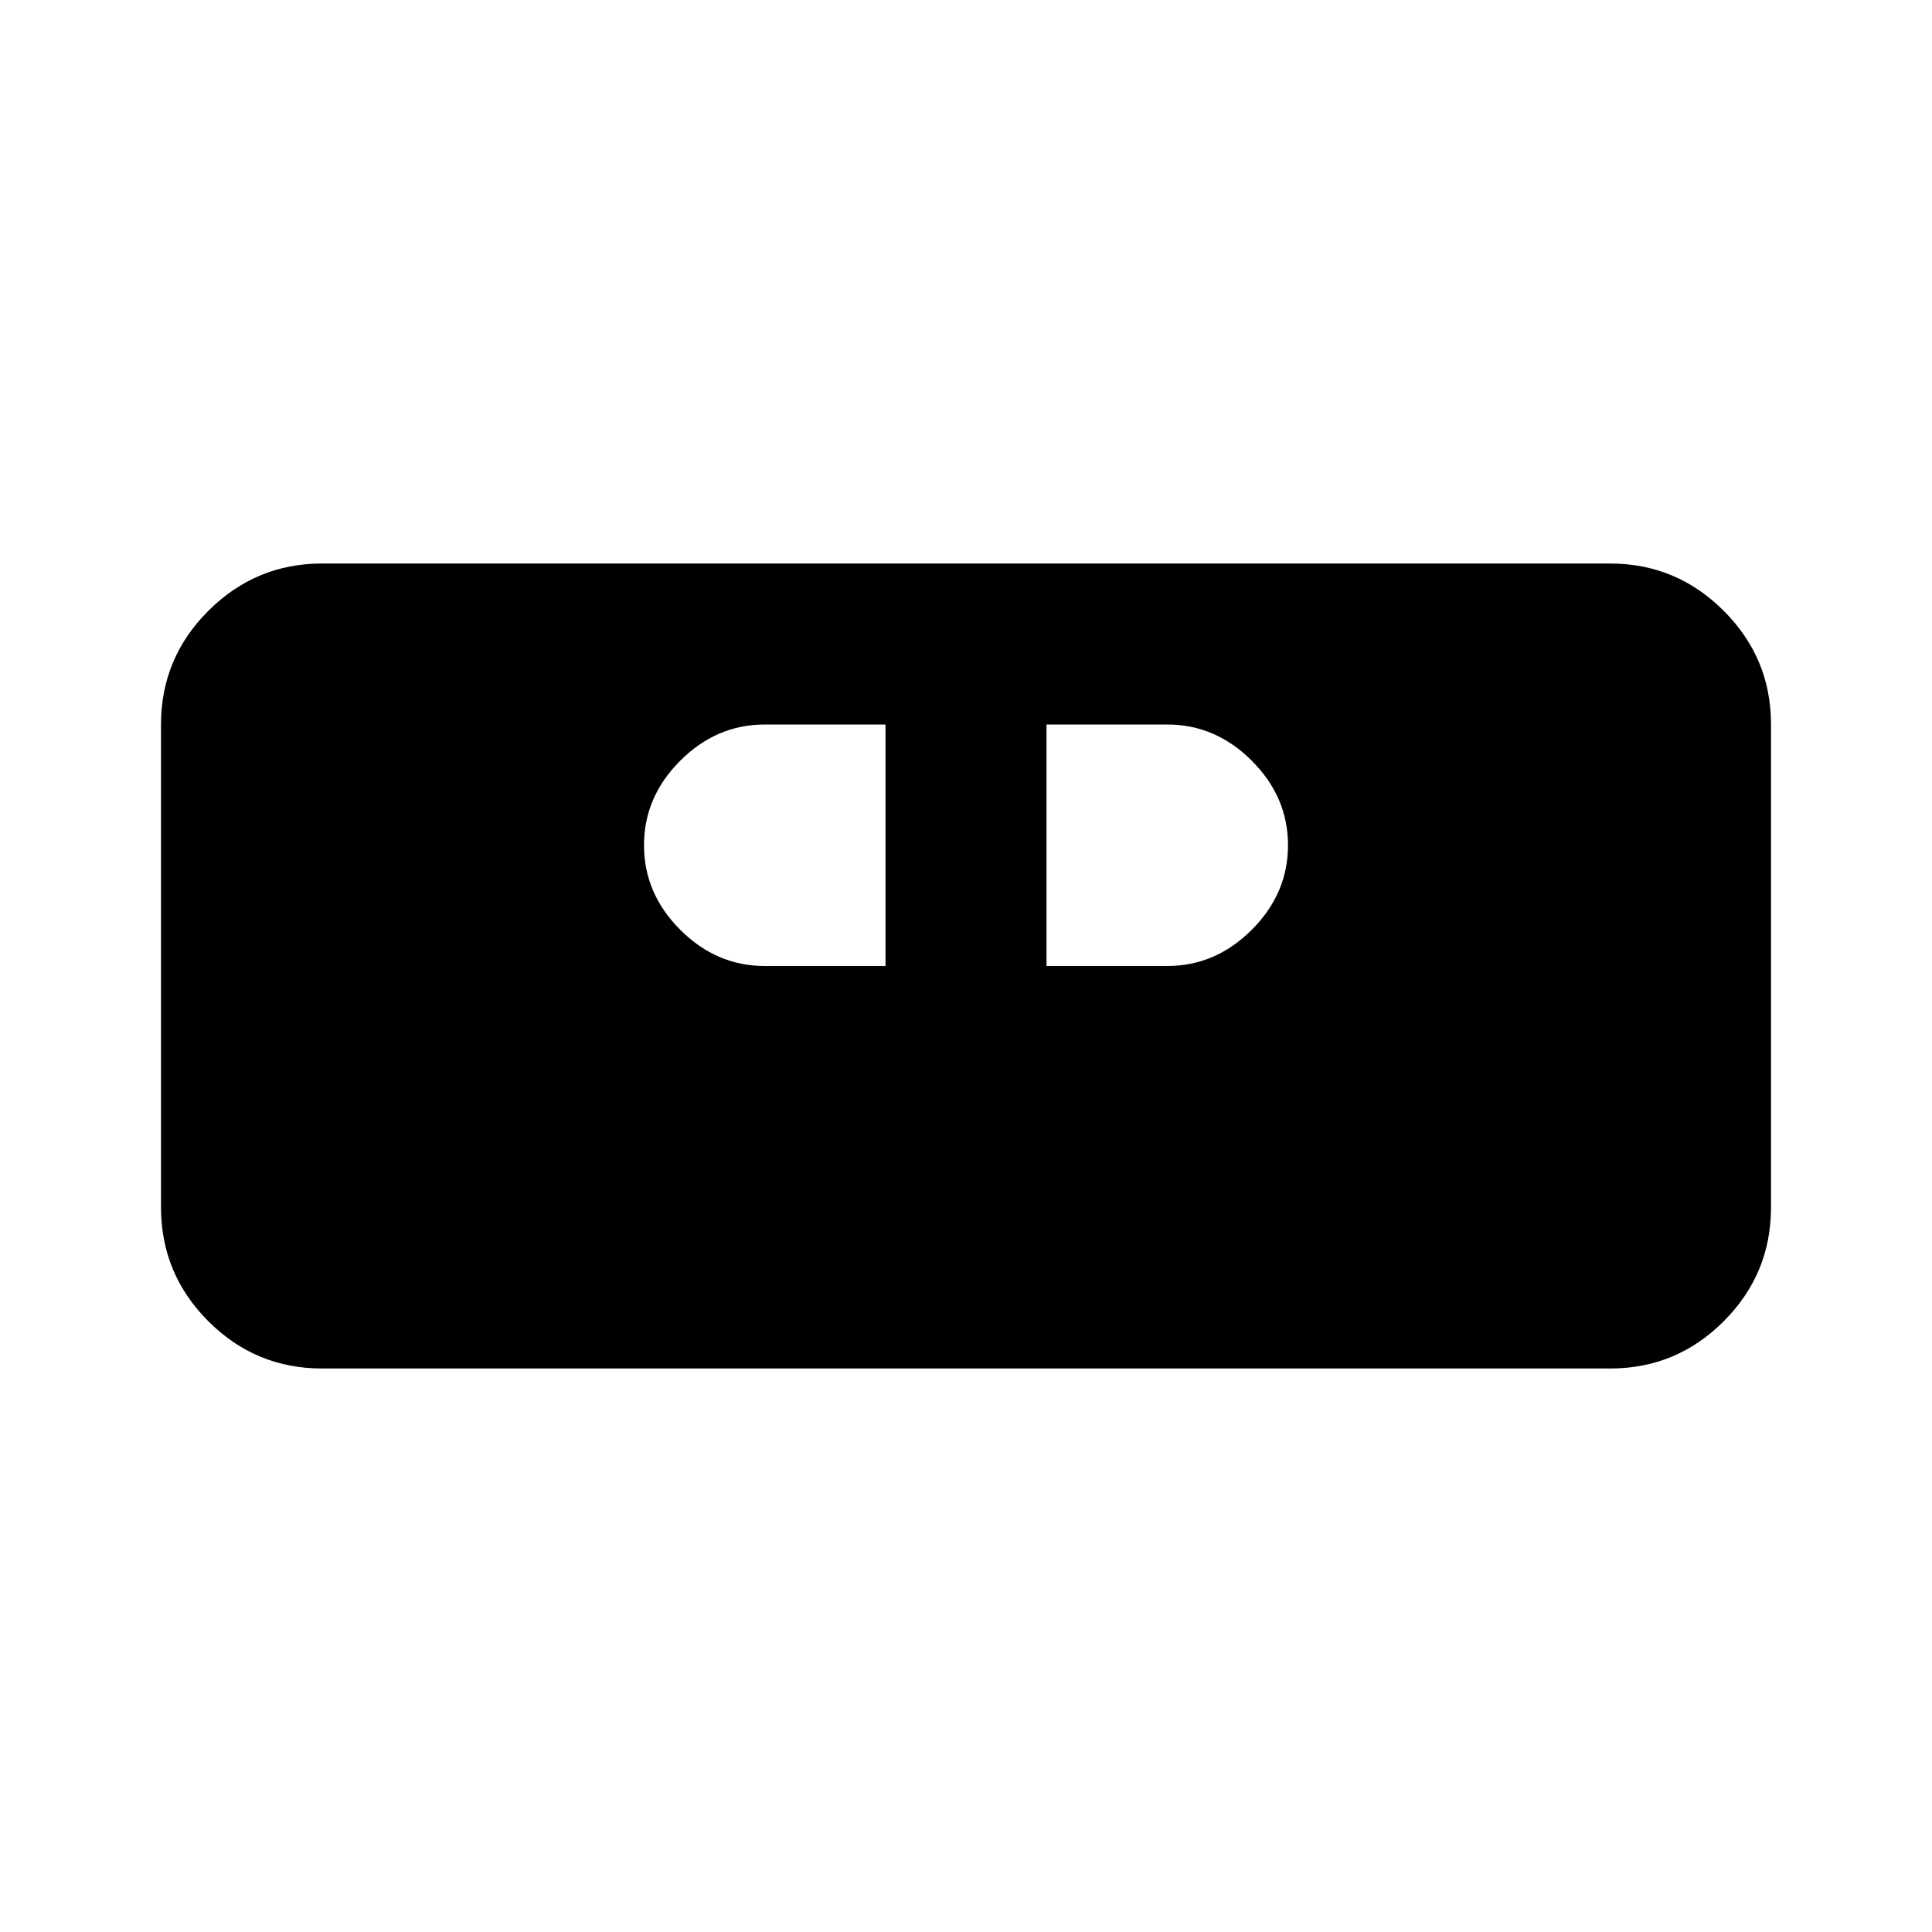 <?xml version="1.0" encoding="utf-8"?>
<!-- Generator: www.svgicons.com -->
<svg xmlns="http://www.w3.org/2000/svg" width="800" height="800" viewBox="0 0 24 24">
<path fill="currentColor" d="M4 17q-.825 0-1.412-.587T2 15V9q0-.825.588-1.412T4 7h16q.825 0 1.413.588T22 9v6q0 .825-.587 1.413T20 17zm5.5-5H11V9H9.5q-.6 0-1.05.45T8 10.5t.45 1.05T9.5 12m3.5 0h1.5q.6 0 1.05-.45T16 10.5t-.45-1.05T14.5 9H13z"/>
</svg>